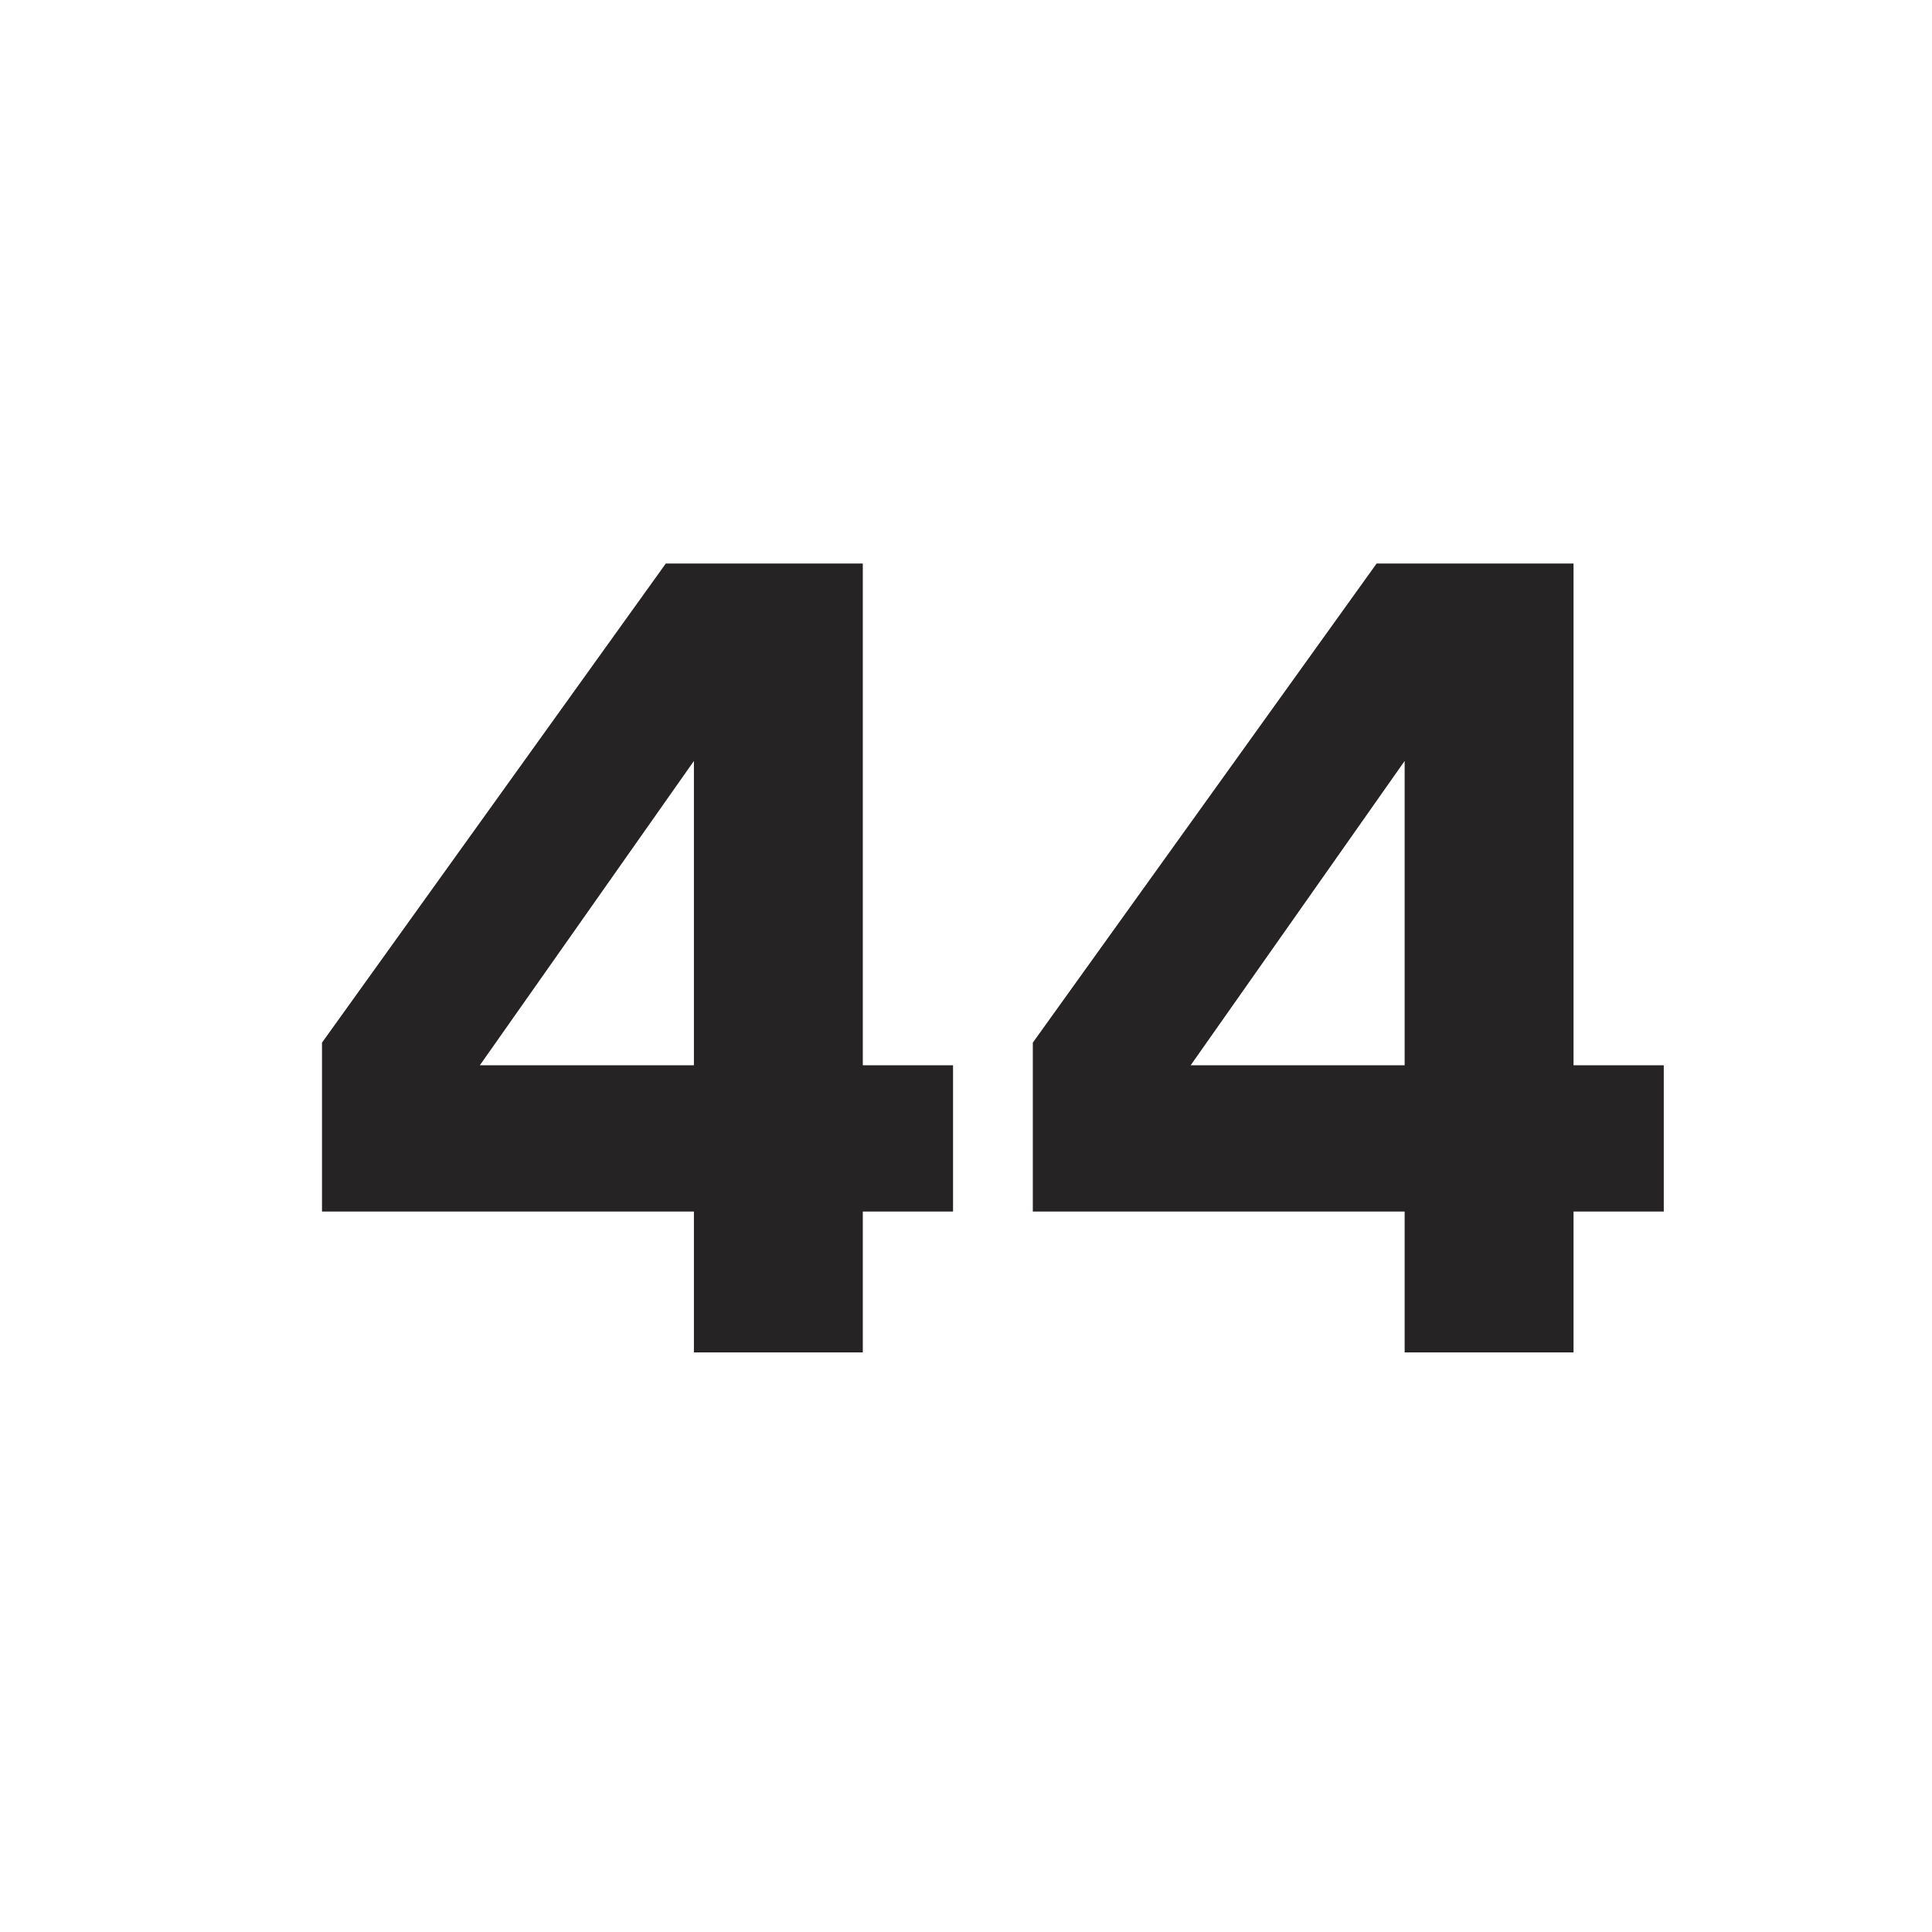 <svg width="24" height="24" viewBox="0 0 24 24" fill="none" xmlns="http://www.w3.org/2000/svg">
<path d="M19.547 13.233H20.668V15.05H19.547V16.8H17.449V15.05H12.83V12.952L17.101 7H19.547V13.233ZM17.449 13.233V9.453L14.791 13.233H17.449Z" fill="#252324"/>
<path d="M10.718 13.233H11.839V15.05H10.718V16.8H8.62V15.05H4V12.952L8.271 7H10.718V13.233ZM8.62 13.233V9.453L5.961 13.233H8.62Z" fill="#252324"/>
</svg>
